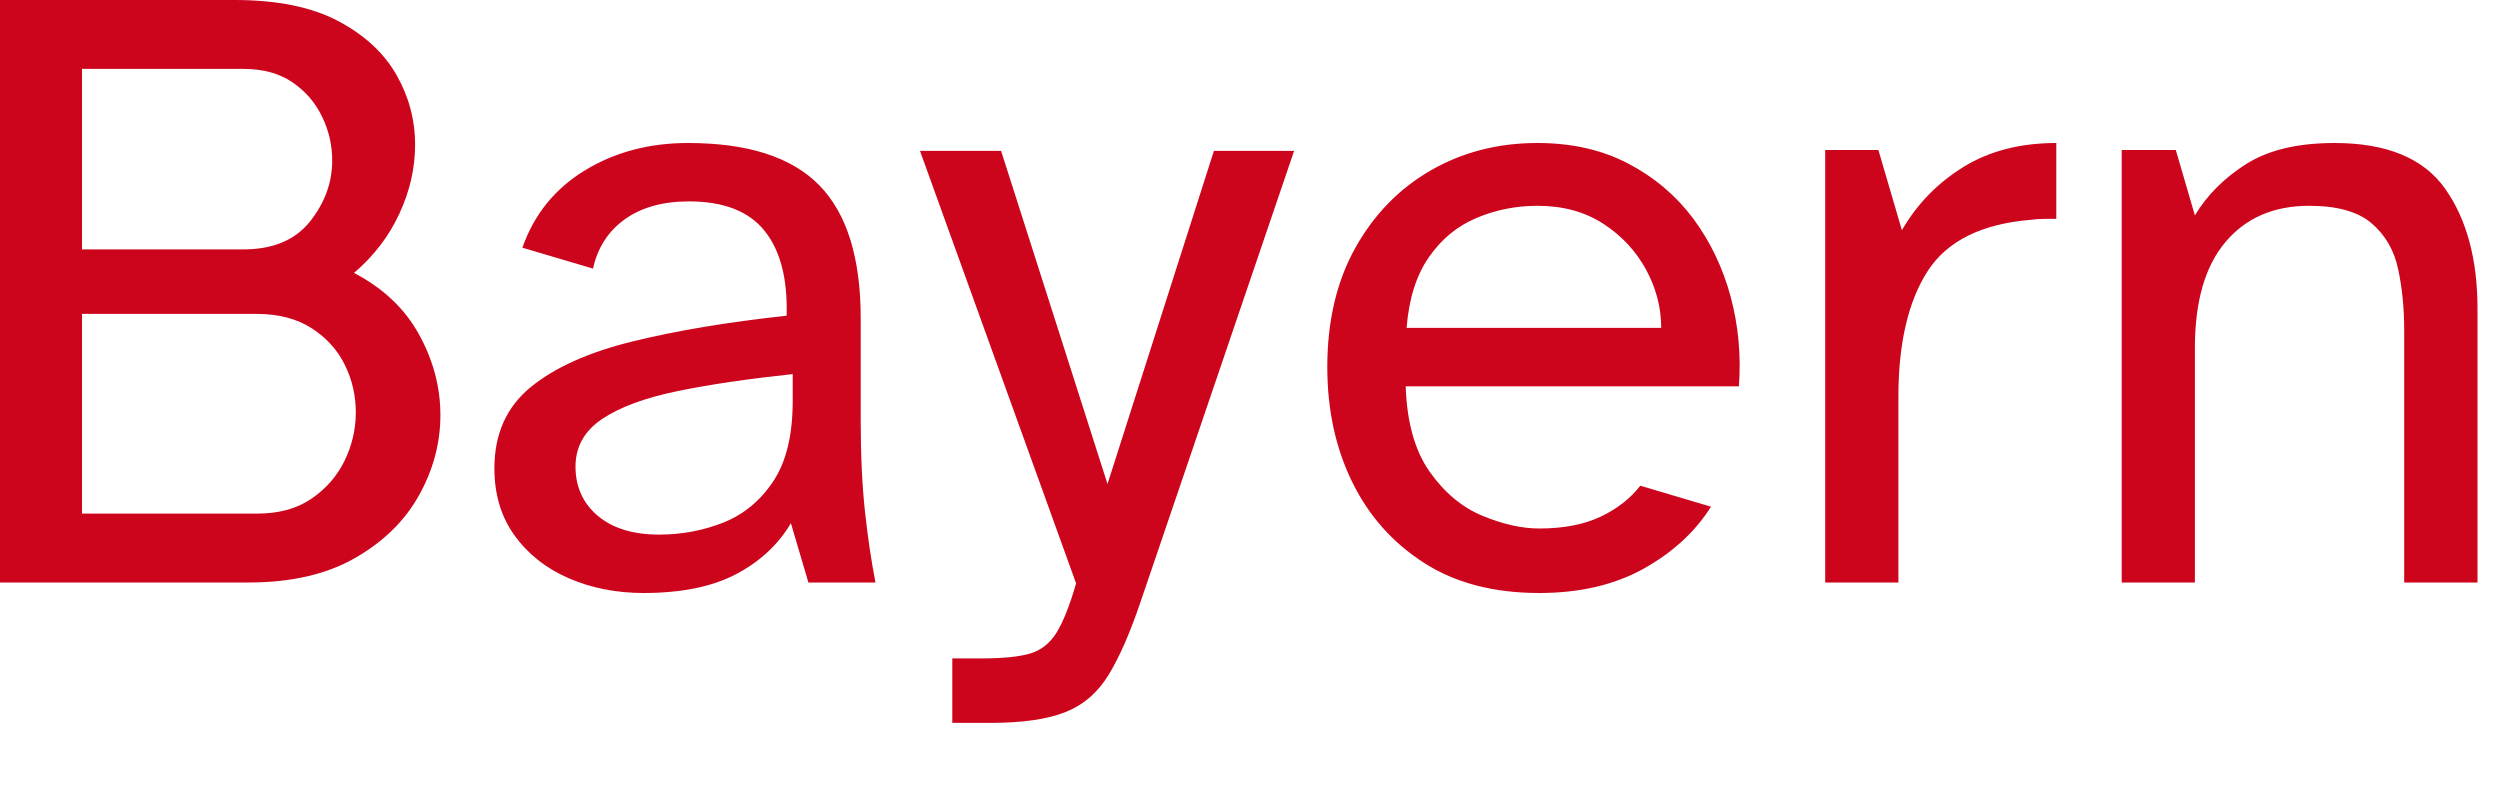 <?xml version="1.0" encoding="utf-8"?>
<svg xmlns="http://www.w3.org/2000/svg" fill="none" height="100%" overflow="visible" preserveAspectRatio="none" style="display: block;" viewBox="0 0 25 8" width="100%">
<path d="M2.485 5.825H0V0H2.346C2.77 0 3.115 0.07 3.379 0.209C3.644 0.349 3.838 0.528 3.963 0.746C4.088 0.964 4.151 1.198 4.151 1.448C4.151 1.68 4.099 1.91 3.994 2.136C3.889 2.363 3.738 2.561 3.54 2.729C3.831 2.881 4.048 3.086 4.19 3.344C4.333 3.603 4.404 3.872 4.404 4.151C4.404 4.43 4.333 4.697 4.19 4.953C4.048 5.209 3.834 5.418 3.549 5.581C3.264 5.744 2.91 5.825 2.485 5.825ZM0.82 0.689V2.494H2.433C2.729 2.494 2.952 2.401 3.1 2.215C3.248 2.029 3.322 1.825 3.322 1.605C3.322 1.453 3.289 1.308 3.222 1.169C3.155 1.029 3.057 0.914 2.926 0.824C2.795 0.734 2.631 0.689 2.433 0.689H0.82ZM0.82 3.139V5.136H2.573C2.788 5.136 2.968 5.087 3.113 4.988C3.259 4.889 3.369 4.763 3.445 4.609C3.52 4.455 3.558 4.293 3.558 4.125C3.558 3.956 3.522 3.798 3.449 3.65C3.376 3.501 3.266 3.379 3.118 3.283C2.969 3.187 2.785 3.139 2.564 3.139H0.82ZM6.436 5.93C6.162 5.93 5.912 5.88 5.686 5.782C5.459 5.683 5.279 5.54 5.145 5.354C5.011 5.168 4.944 4.944 4.944 4.683C4.944 4.34 5.065 4.07 5.306 3.872C5.548 3.674 5.888 3.522 6.327 3.414C6.766 3.306 7.279 3.221 7.866 3.157C7.877 2.791 7.805 2.509 7.648 2.311C7.491 2.113 7.238 2.014 6.889 2.014C6.628 2.014 6.414 2.074 6.248 2.193C6.082 2.312 5.976 2.477 5.93 2.686L5.224 2.477C5.34 2.145 5.548 1.888 5.847 1.705C6.146 1.522 6.491 1.43 6.88 1.43C7.479 1.43 7.917 1.571 8.193 1.853C8.469 2.135 8.607 2.578 8.607 3.183V4.195C8.607 4.555 8.622 4.866 8.651 5.128C8.68 5.389 8.715 5.622 8.755 5.825H8.084L7.909 5.232C7.782 5.447 7.598 5.617 7.36 5.742C7.122 5.867 6.814 5.93 6.436 5.93ZM6.593 5.346C6.819 5.346 7.034 5.305 7.238 5.224C7.441 5.142 7.607 5.004 7.735 4.809C7.863 4.615 7.927 4.349 7.927 4.011V3.741C7.485 3.788 7.101 3.844 6.776 3.911C6.45 3.978 6.199 4.071 6.021 4.19C5.844 4.309 5.755 4.468 5.755 4.665C5.755 4.869 5.83 5.033 5.978 5.158C6.126 5.283 6.331 5.346 6.593 5.346ZM9.898 7.229H9.523V6.584H9.819C10.028 6.584 10.188 6.568 10.299 6.536C10.409 6.504 10.498 6.434 10.565 6.327C10.632 6.219 10.697 6.055 10.761 5.834L9.2 1.509H10.011L11.075 4.84L12.139 1.509H12.941L11.406 6.017C11.302 6.325 11.196 6.568 11.088 6.745C10.98 6.923 10.837 7.048 10.656 7.12C10.476 7.193 10.223 7.229 9.898 7.229ZM15.392 5.93C14.938 5.93 14.554 5.83 14.241 5.629C13.927 5.428 13.687 5.158 13.521 4.818C13.355 4.478 13.273 4.096 13.273 3.671C13.273 3.212 13.366 2.815 13.552 2.481C13.738 2.147 13.989 1.888 14.306 1.705C14.623 1.522 14.979 1.43 15.374 1.43C15.717 1.43 16.019 1.498 16.281 1.635C16.543 1.772 16.759 1.955 16.931 2.184C17.102 2.414 17.227 2.674 17.306 2.965C17.384 3.256 17.412 3.555 17.389 3.863H14.057C14.069 4.224 14.149 4.508 14.297 4.718C14.445 4.927 14.621 5.074 14.825 5.158C15.028 5.242 15.217 5.285 15.392 5.285C15.636 5.285 15.841 5.245 16.006 5.167C16.172 5.088 16.304 4.985 16.403 4.857L17.11 5.067C16.953 5.317 16.729 5.523 16.438 5.686C16.147 5.848 15.799 5.93 15.392 5.93ZM14.066 3.279H16.612C16.612 3.075 16.561 2.881 16.46 2.695C16.358 2.509 16.216 2.356 16.032 2.237C15.849 2.118 15.63 2.058 15.374 2.058C15.159 2.058 14.956 2.099 14.764 2.18C14.572 2.261 14.413 2.392 14.288 2.573C14.163 2.753 14.089 2.988 14.066 3.279ZM18.984 5.825H18.252V1.5H18.784L19.019 2.302C19.17 2.041 19.375 1.83 19.634 1.67C19.893 1.51 20.202 1.43 20.563 1.43V2.189C20.522 2.189 20.48 2.189 20.436 2.189C20.393 2.189 20.351 2.192 20.31 2.198C19.816 2.238 19.471 2.41 19.276 2.712C19.082 3.014 18.984 3.433 18.984 3.968V5.825ZM21.949 5.825H21.217V1.5H21.758L21.949 2.154C22.071 1.95 22.243 1.779 22.464 1.639C22.685 1.5 22.978 1.43 23.345 1.43C23.868 1.43 24.237 1.583 24.452 1.888C24.667 2.193 24.775 2.593 24.775 3.087V5.825H24.042V3.305C24.042 3.084 24.022 2.879 23.981 2.69C23.941 2.501 23.852 2.349 23.715 2.232C23.579 2.116 23.371 2.058 23.092 2.058C22.737 2.058 22.458 2.179 22.255 2.42C22.051 2.661 21.949 3.014 21.949 3.479V5.825Z" fill="#CC051C" id="Vector"/>
</svg>